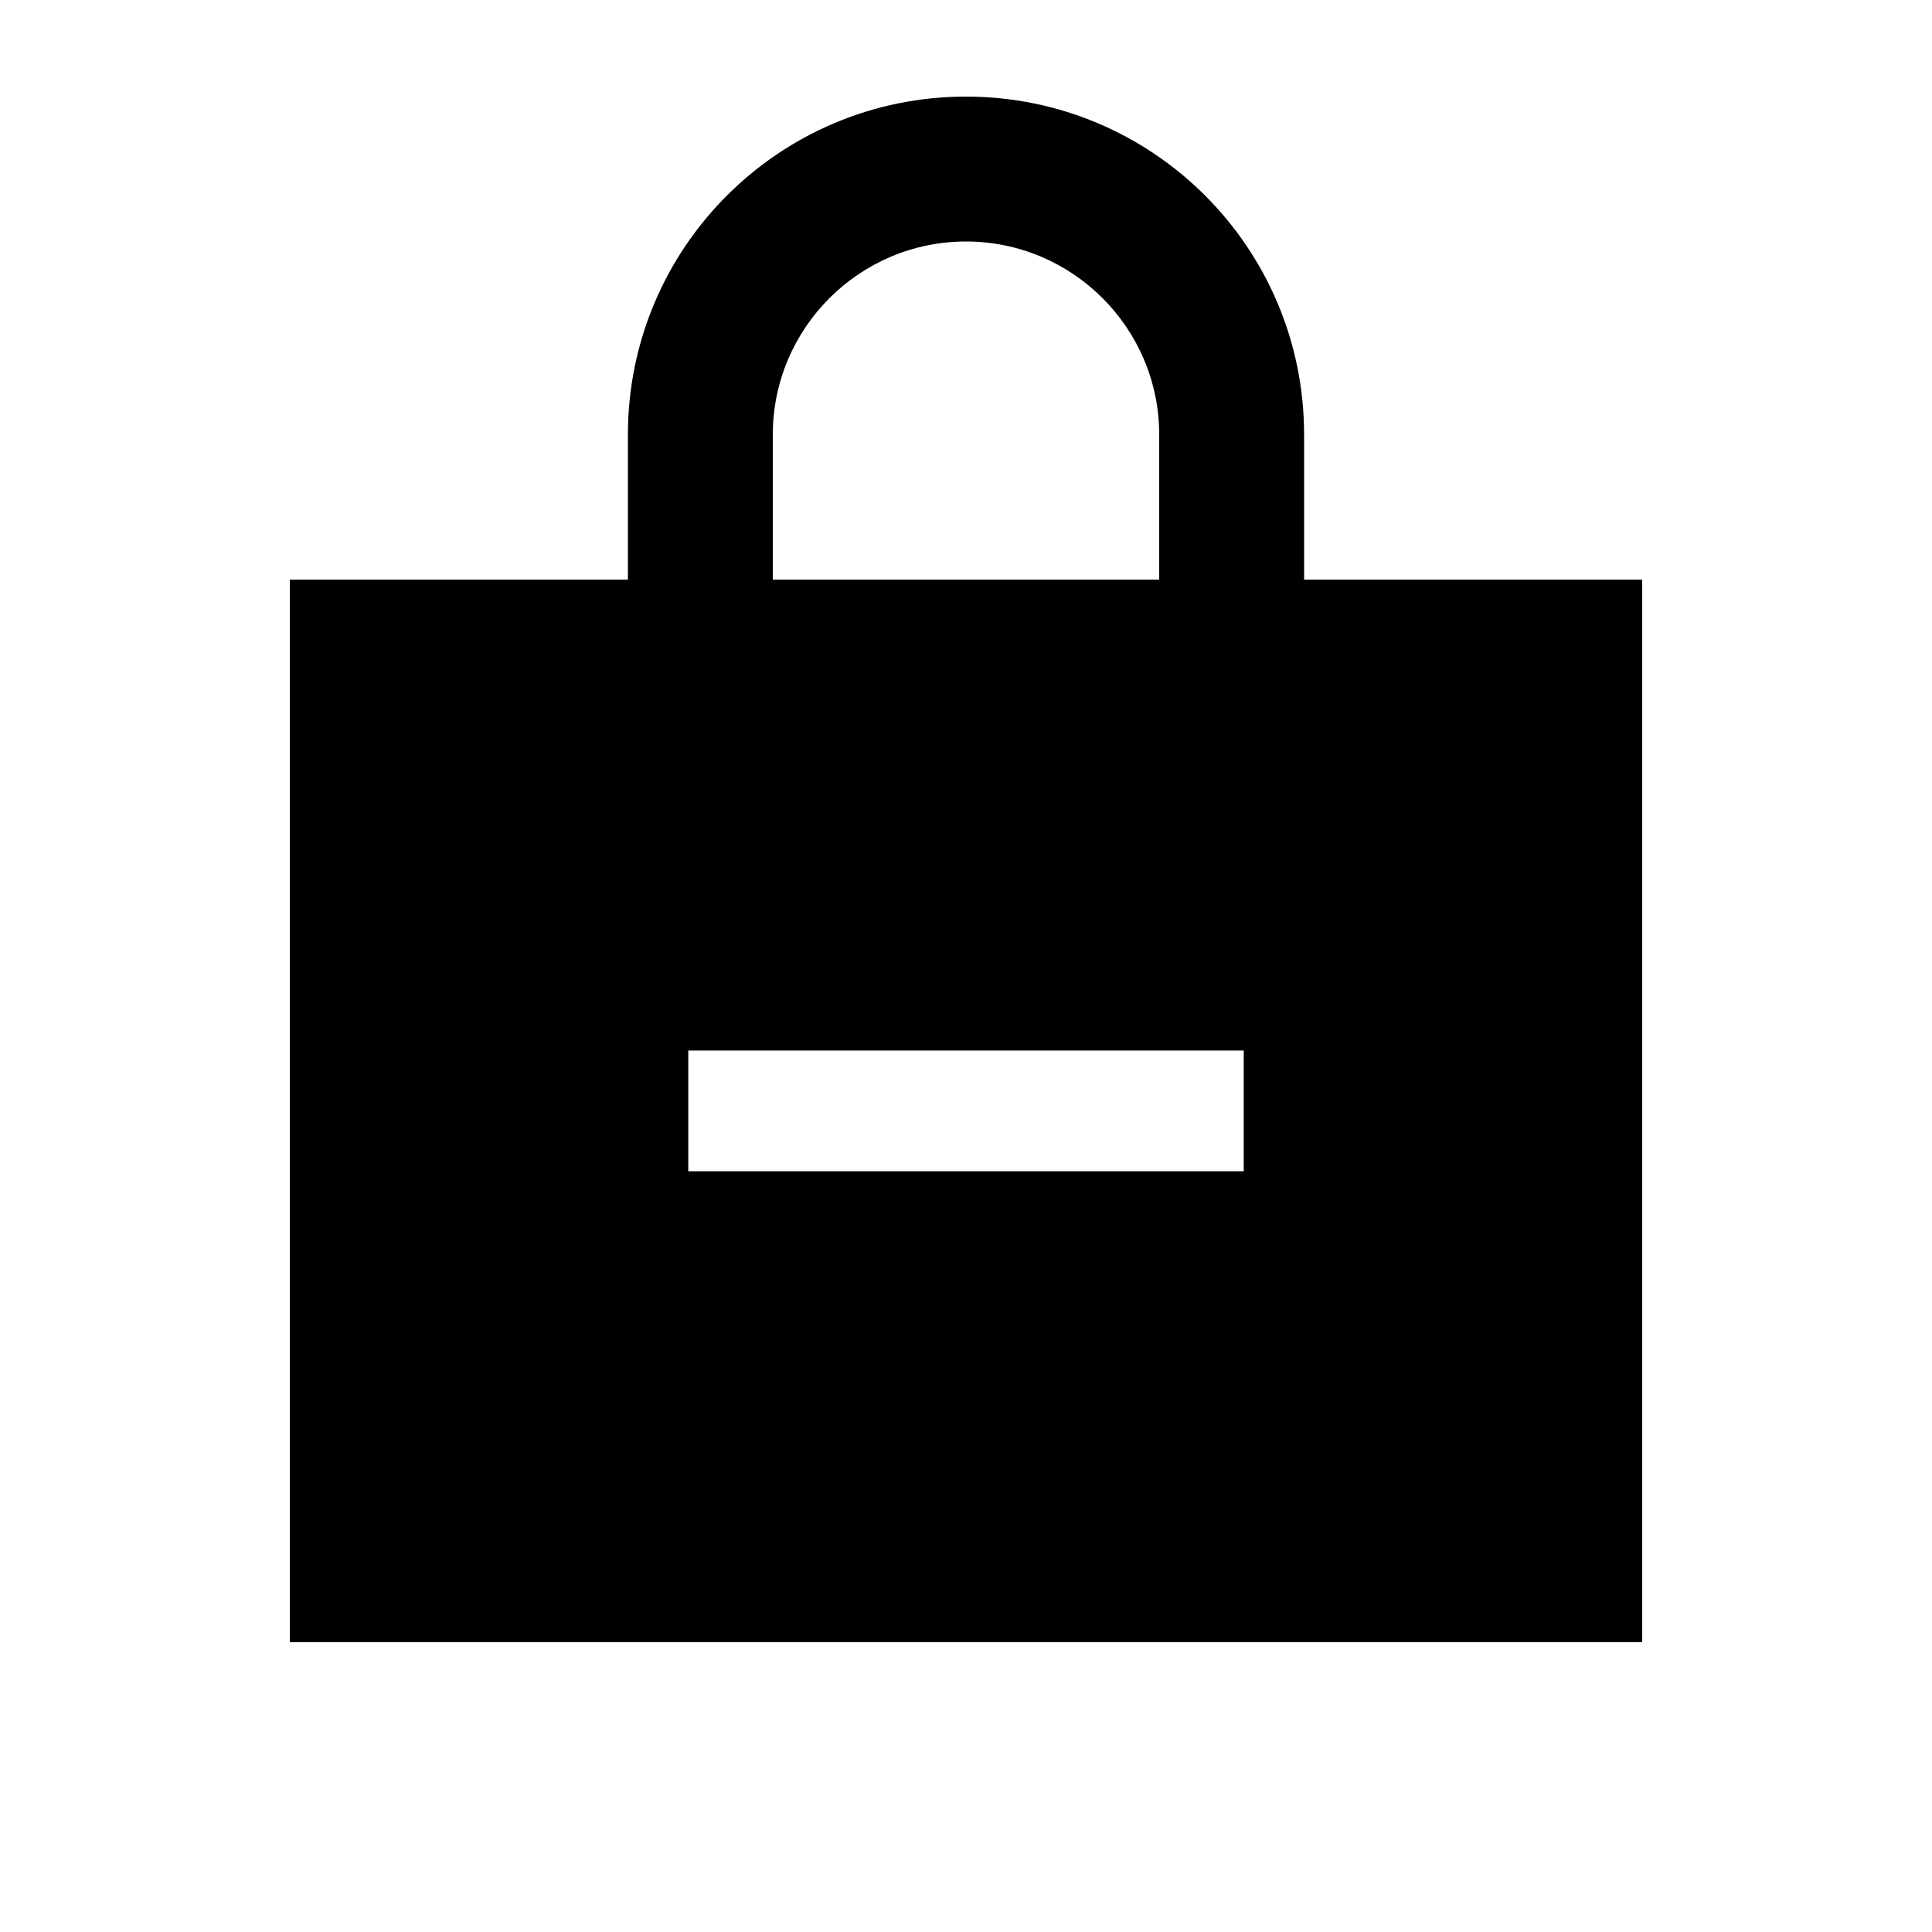 <svg xmlns="http://www.w3.org/2000/svg" viewBox="0 0 640 640"><!--! Font Awesome Pro 7.1.0 by @fontawesome - https://fontawesome.com License - https://fontawesome.com/license (Commercial License) Copyright 2025 Fonticons, Inc. --><path fill="currentColor" d="M320 80C284.7 80 256 108.7 256 144L256 192L384 192L384 144C384 108.7 355.3 80 320 80zM96 192L208 192L208 144C208 82.1 258.1 32 320 32C381.9 32 432 82.1 432 144L432 192L544 192L544 544L96 544L96 192zM248 348L228 348L228 388L412 388L412 348L248 348z"/></svg>